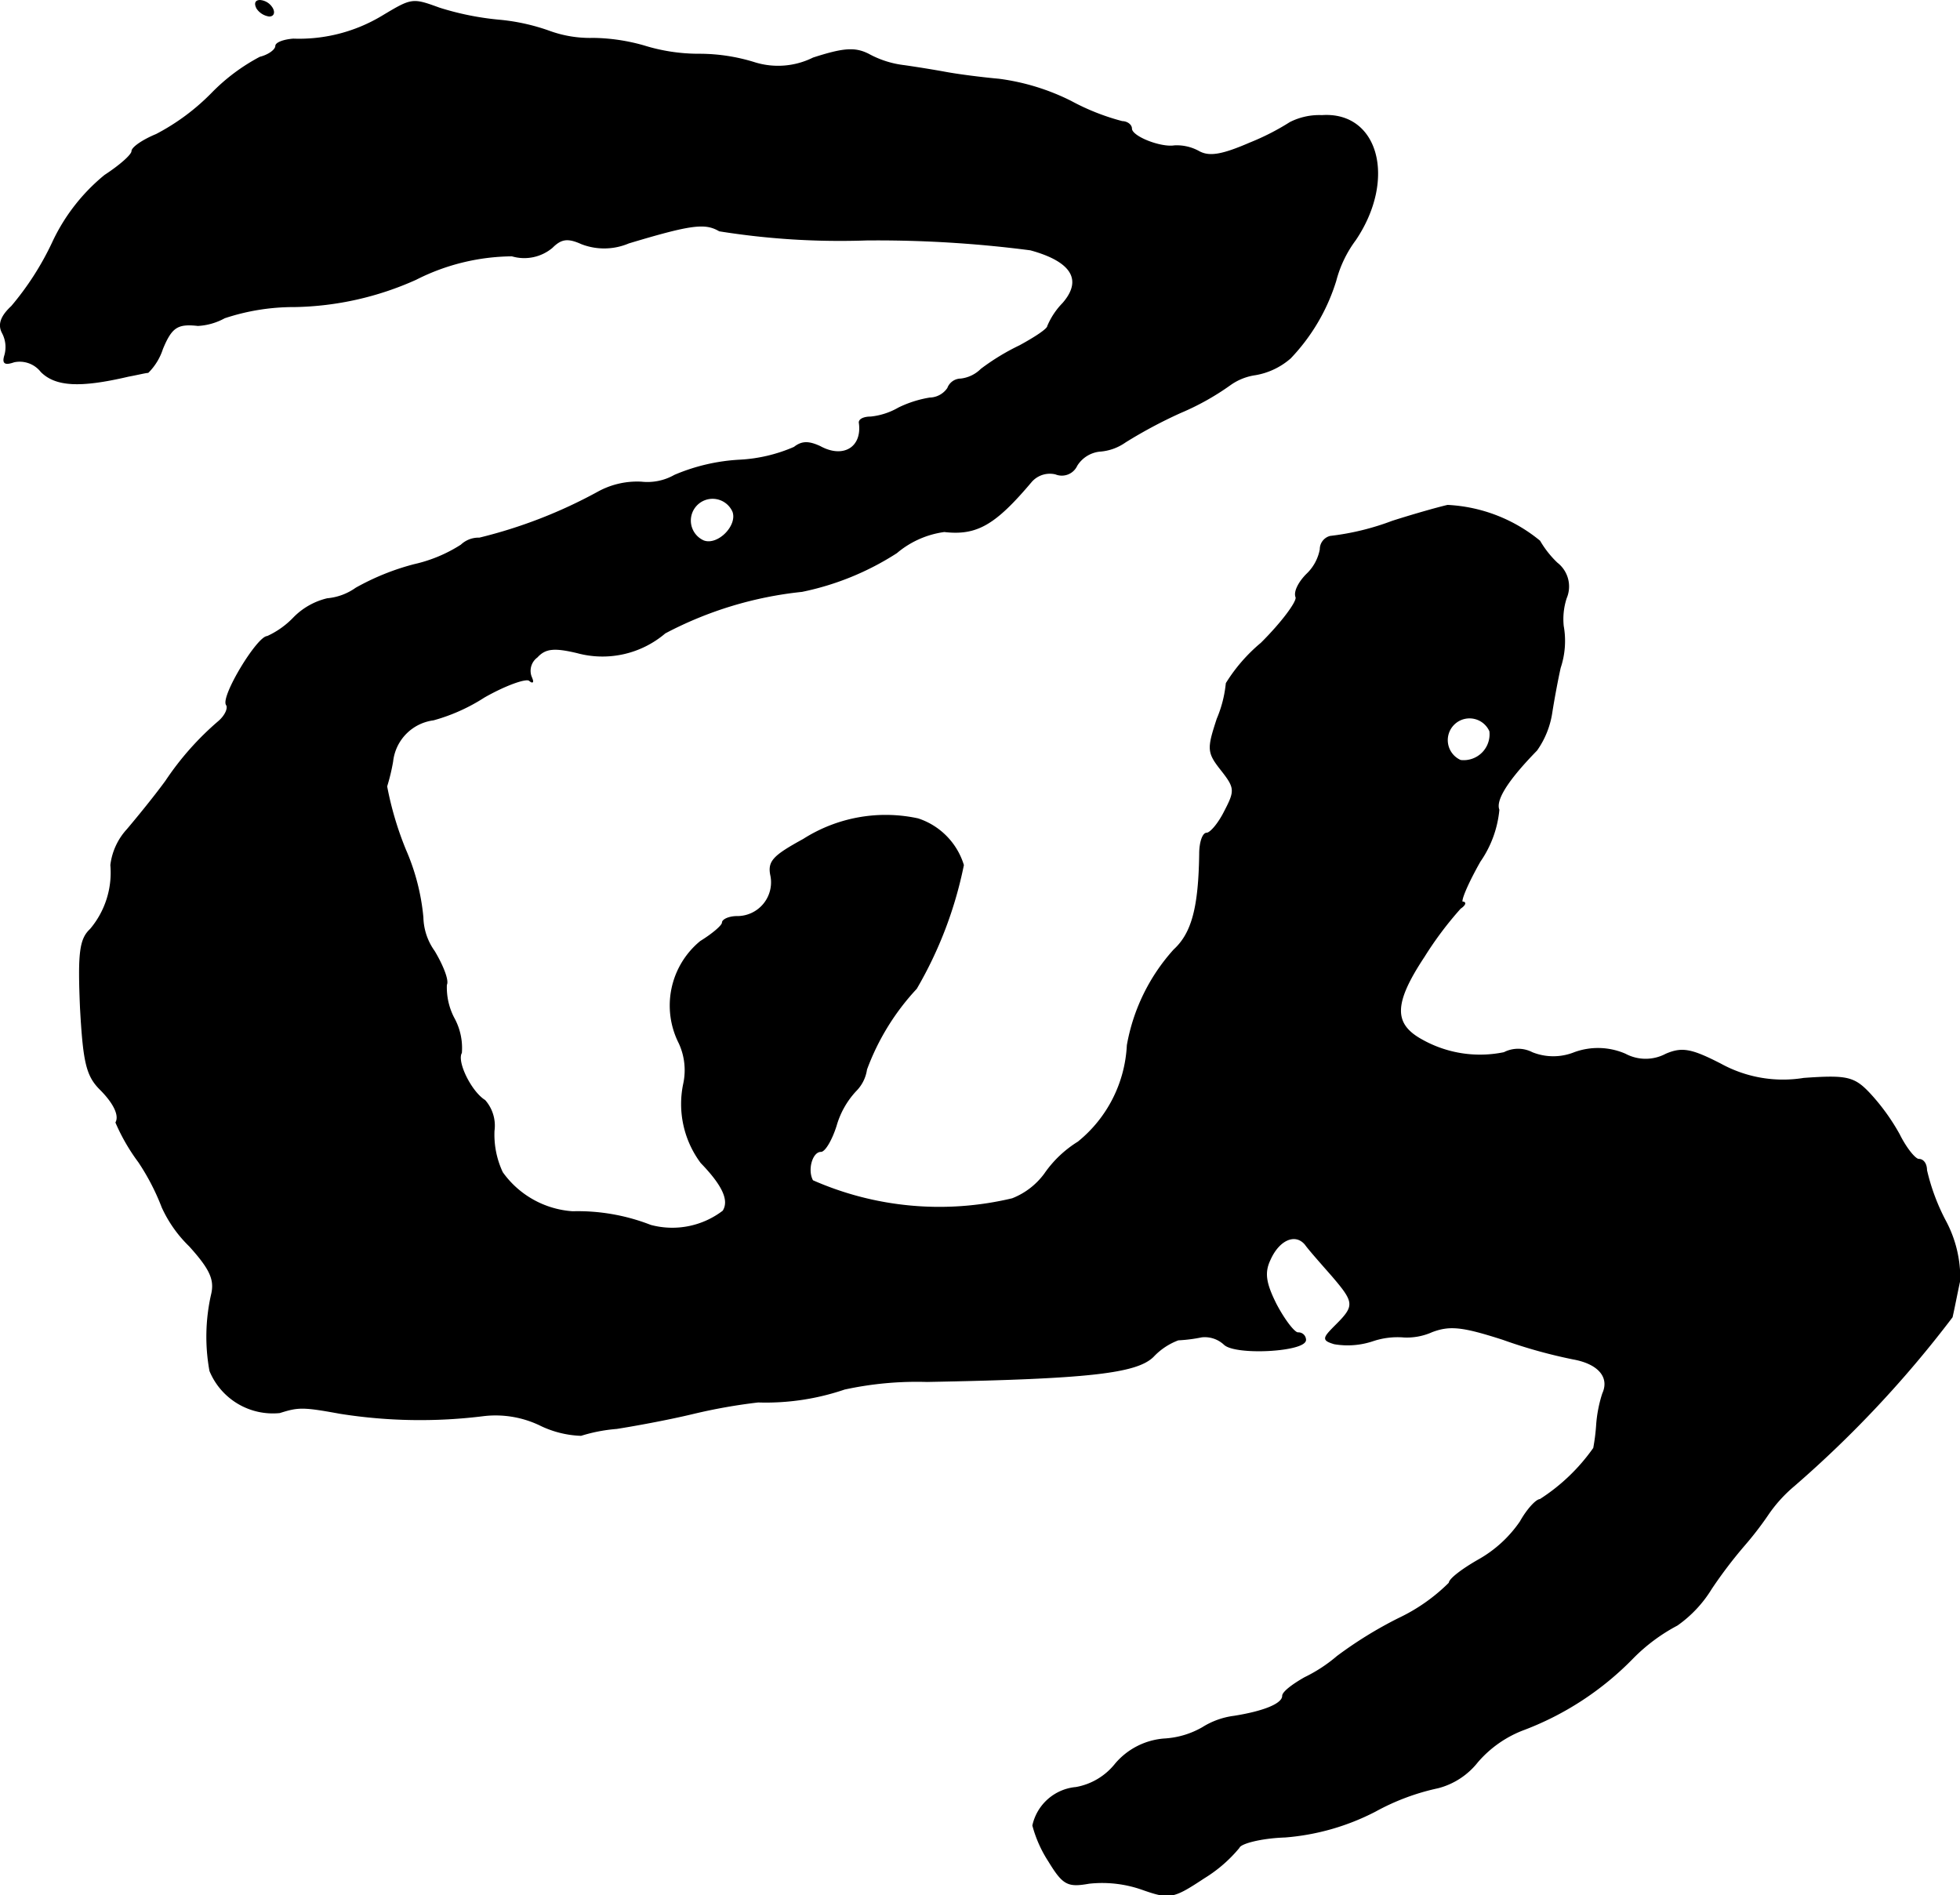 <?xml version="1.0" encoding="UTF-8"?>
<svg xmlns="http://www.w3.org/2000/svg"
     version="1.1"
     width="5.533mm"
     height="5.35mm"
     viewBox="0 0 15.684 15.165">
   <defs>
      <style type="text/css"><![CDATA[
      .a {
        stroke: #000;
        stroke-linecap: round;
        stroke-linejoin: round;
        stroke-width: 0.01px;
      }
    ]]></style>
   </defs>
   <path class="a"
         d="M2.057.066a.141.141,0,0,0,.097.061c.036,0,.042-.03.024-.061A.124.124,0,0,0,2.081.005C2.044.005,2.038.029,2.057.066Z"/>
   <path class="a"
         d="M3.056.132a1.291,1.291,0,0,1-.709.182C2.268.32,2.208.344,2.208.368c0,.03-.055.073-.127.091a1.543,1.543,0,0,0-.382.285,1.772,1.772,0,0,1-.448.333c-.103.042-.194.103-.194.133s-.097.115-.218.194a1.524,1.524,0,0,0-.418.539A2.308,2.308,0,0,1,.094,2.452c-.085.079-.109.145-.073.212a.242.242,0,0,1,.018.182c-.018.061,0,.073.073.048a.219.219,0,0,1,.218.079c.115.115.309.127.697.036.067-.012.139-.03.157-.03a.468.468,0,0,0,.115-.188c.073-.176.121-.206.285-.188a.496.496,0,0,0,.212-.061A1.756,1.756,0,0,1,2.359,2.452a2.464,2.464,0,0,0,.969-.218,1.727,1.727,0,0,1,.769-.188.346.346,0,0,0,.321-.067c.073-.073.127-.079.236-.03a.499.499,0,0,0,.376-.006c.503-.151.612-.164.727-.097a6.108,6.108,0,0,0,1.175.073,9.492,9.492,0,0,1,1.314.079c.333.091.424.242.26.43a.586.586,0,0,0-.121.182c0,.024-.103.091-.224.157a1.812,1.812,0,0,0-.309.188.276.276,0,0,1-.164.079.111.111,0,0,0-.103.073.18.18,0,0,1-.145.079.899.899,0,0,0-.248.079.562.562,0,0,1-.224.073c-.055,0-.091.018-.091.042.03.2-.127.297-.315.194-.091-.042-.145-.042-.206.006a1.252,1.252,0,0,1-.436.103,1.534,1.534,0,0,0-.521.121.442.442,0,0,1-.267.055.648.648,0,0,0-.345.079,3.891,3.891,0,0,1-.951.369.201.201,0,0,0-.145.055,1.169,1.169,0,0,1-.376.157,1.956,1.956,0,0,0-.466.188.468.468,0,0,1-.23.085.555.555,0,0,0-.267.151.688.688,0,0,1-.212.151c-.079,0-.369.478-.327.545.018.024-.006.085-.061.133a2.326,2.326,0,0,0-.424.478c-.097.133-.242.309-.309.388A.51.51,0,0,0,.888,6.922.703.703,0,0,1,.724,7.437c-.085.079-.097.194-.079.624.024.436.048.545.157.654.115.115.157.212.127.267a1.563,1.563,0,0,0,.182.315,1.833,1.833,0,0,1,.188.363,1.019,1.019,0,0,0,.218.309c.17.188.206.273.176.394a1.525,1.525,0,0,0-.012.606.544.544,0,0,0,.557.333c.151-.048.188-.048.485.006a4.087,4.087,0,0,0,1.151.018.825.825,0,0,1,.442.073.806.806,0,0,0,.333.085,1.301,1.301,0,0,1,.285-.055c.115-.018.394-.067.618-.121a4.447,4.447,0,0,1,.515-.091,1.948,1.948,0,0,0,.69-.103,2.723,2.723,0,0,1,.66-.061c1.284-.024,1.678-.067,1.811-.2a.528.528,0,0,1,.2-.133,1.228,1.228,0,0,0,.188-.024.23.23,0,0,1,.182.061c.091.085.648.055.648-.036a.056.056,0,0,0-.057-.055l-.003 0c-.03,0-.109-.103-.176-.23-.085-.17-.097-.254-.048-.357.073-.164.206-.218.285-.121.03.042.127.151.212.248.182.212.188.242.036.394-.109.109-.115.121-.018.151a.633.633,0,0,0,.309-.024.623.623,0,0,1,.248-.03.491.491,0,0,0,.224-.042c.145-.055.248-.042.569.061a4.065,4.065,0,0,0,.563.157c.2.036.297.145.236.279a1.063,1.063,0,0,0-.048.242,1.603,1.603,0,0,1-.024.194,1.54,1.54,0,0,1-.43.412c-.03,0-.103.079-.157.176a.998.998,0,0,1-.339.309c-.127.073-.23.151-.23.182a1.454,1.454,0,0,1-.406.285,3.269,3.269,0,0,0-.491.303,1.212,1.212,0,0,1-.26.17c-.097.055-.176.115-.176.145,0,.067-.157.127-.388.164a.622.622,0,0,0-.254.091.693.693,0,0,1-.309.091.567.567,0,0,0-.388.2.52.52,0,0,1-.315.188.388.388,0,0,0-.345.303.993.993,0,0,0,.127.285c.115.188.151.206.321.176a.966.966,0,0,1,.424.048c.224.079.248.073.497-.091a1.12,1.12,0,0,0,.279-.242c.012-.036.182-.079.369-.085a1.891,1.891,0,0,0,.721-.206,1.839,1.839,0,0,1,.503-.188.59.59,0,0,0,.315-.206.914.914,0,0,1,.357-.254,2.407,2.407,0,0,0,.89-.581,1.445,1.445,0,0,1,.351-.26.981.981,0,0,0,.273-.291,3.618,3.618,0,0,1,.267-.351,2.672,2.672,0,0,0,.182-.236,1.136,1.136,0,0,1,.212-.236,8.886,8.886,0,0,0,1.266-1.351c.018-.079.042-.206.061-.291a.966.966,0,0,0-.115-.478,1.677,1.677,0,0,1-.151-.406c0-.048-.024-.085-.061-.085-.03,0-.103-.091-.157-.2a1.678,1.678,0,0,0-.242-.333c-.121-.127-.182-.139-.521-.115a1.036,1.036,0,0,1-.666-.115c-.236-.121-.309-.133-.436-.079a.347.347,0,0,1-.327,0,.547.547,0,0,0-.406-.012.455.455,0,0,1-.339,0,.244.244,0,0,0-.224,0,.951.951,0,0,1-.66-.103c-.23-.127-.23-.291.018-.666a2.829,2.829,0,0,1,.291-.388c.036-.024.048-.048.018-.048-.024,0,.036-.145.139-.327a.865.865,0,0,0,.151-.412c-.03-.079.067-.236.303-.478a.703.703,0,0,0,.121-.303c.018-.115.048-.273.067-.357a.675.675,0,0,0,.024-.333.545.545,0,0,1,.024-.224.236.236,0,0,0-.073-.279.8.8,0,0,1-.139-.176A1.257,1.257,0,0,0,11.584,4.045c-.079.018-.273.073-.442.127a2.069,2.069,0,0,1-.497.121.105.105,0,0,0-.079.103.368.368,0,0,1-.109.2c-.061.061-.103.139-.085.182.012.036-.115.206-.279.369a1.327,1.327,0,0,0-.279.321.974.974,0,0,1-.073.285c-.079.242-.079.267.036.412.109.139.109.164.024.327-.048.097-.115.176-.145.176s-.055.073-.055.164c-.006.43-.061.636-.206.769A1.539,1.539,0,0,0,9.022,8.364a1.063,1.063,0,0,1-.394.775.9.9,0,0,0-.267.254.588.588,0,0,1-.26.2,2.514,2.514,0,0,1-1.599-.145c-.048-.085-.006-.236.067-.236.03,0,.085-.091.121-.206A.687.687,0,0,1,6.848,8.727a.302.302,0,0,0,.085-.17A1.923,1.923,0,0,1,7.332,7.909,3.223,3.223,0,0,0,7.708,6.922a.562.562,0,0,0-.363-.369,1.223,1.223,0,0,0-.915.164c-.242.133-.285.176-.26.291a.275.275,0,0,1-.273.327c-.061,0-.115.024-.115.048s-.079.091-.176.151a.663.663,0,0,0-.17.812.518.518,0,0,1,.036.327.784.784,0,0,0,.139.63c.176.182.23.303.176.388a.67.67,0,0,1-.581.115,1.601,1.601,0,0,0-.624-.109.753.753,0,0,1-.563-.315A.712.712,0,0,1,3.952,9.048a.304.304,0,0,0-.073-.242c-.109-.067-.23-.309-.188-.382a.496.496,0,0,0-.061-.279A.531.531,0,0,1,3.571,7.879c.018-.03-.024-.145-.097-.267A.485.485,0,0,1,3.383,7.34a1.75,1.75,0,0,0-.139-.539,2.628,2.628,0,0,1-.151-.509,1.555,1.555,0,0,0,.048-.2.378.378,0,0,1,.327-.333,1.467,1.467,0,0,0,.406-.182c.17-.097.339-.157.363-.133.03.024.03.012.012-.03a.137.137,0,0,1,.048-.157c.067-.073.139-.079.321-.036a.77.77,0,0,0,.703-.157,3.007,3.007,0,0,1,1.096-.333,2.216,2.216,0,0,0,.757-.309.747.747,0,0,1,.382-.17c.26.03.406-.055.697-.4a.198.198,0,0,1,.194-.061A.131.131,0,0,0,8.616,3.724a.248.248,0,0,1,.182-.115.402.402,0,0,0,.206-.073A3.782,3.782,0,0,1,9.446,3.3a2.061,2.061,0,0,0,.4-.224.459.459,0,0,1,.2-.079.57.57,0,0,0,.279-.133,1.562,1.562,0,0,0,.363-.618.945.945,0,0,1,.157-.327c.327-.485.182-1.024-.267-.993a.516.516,0,0,0-.254.055,1.962,1.962,0,0,1-.321.164c-.224.097-.327.115-.412.067A.363.363,0,0,0,9.398,1.168c-.109.018-.345-.073-.345-.139,0-.03-.036-.055-.073-.055A1.839,1.839,0,0,1,8.568.811a1.801,1.801,0,0,0-.575-.176C7.859.623,7.671.599,7.568.58,7.471.562,7.32.538,7.235.526A.784.784,0,0,1,6.95.435c-.109-.055-.2-.048-.442.03A.633.633,0,0,1,6.036.502,1.479,1.479,0,0,0,5.594.435,1.478,1.478,0,0,1,5.152.368,1.549,1.549,0,0,0,4.746.308.949.949,0,0,1,4.401.253,1.629,1.629,0,0,0,3.989.162,2.282,2.282,0,0,1,3.516.066C3.298-.013,3.298-.013,3.056.132ZM5.866,4.093c.042.115-.121.279-.236.236a.179.179,0,1,1,.236-.236Zm6.057,1.757a.212.212,0,0,1-.236.236.179.179,0,1,1,.236-.236Z"/>
</svg>
